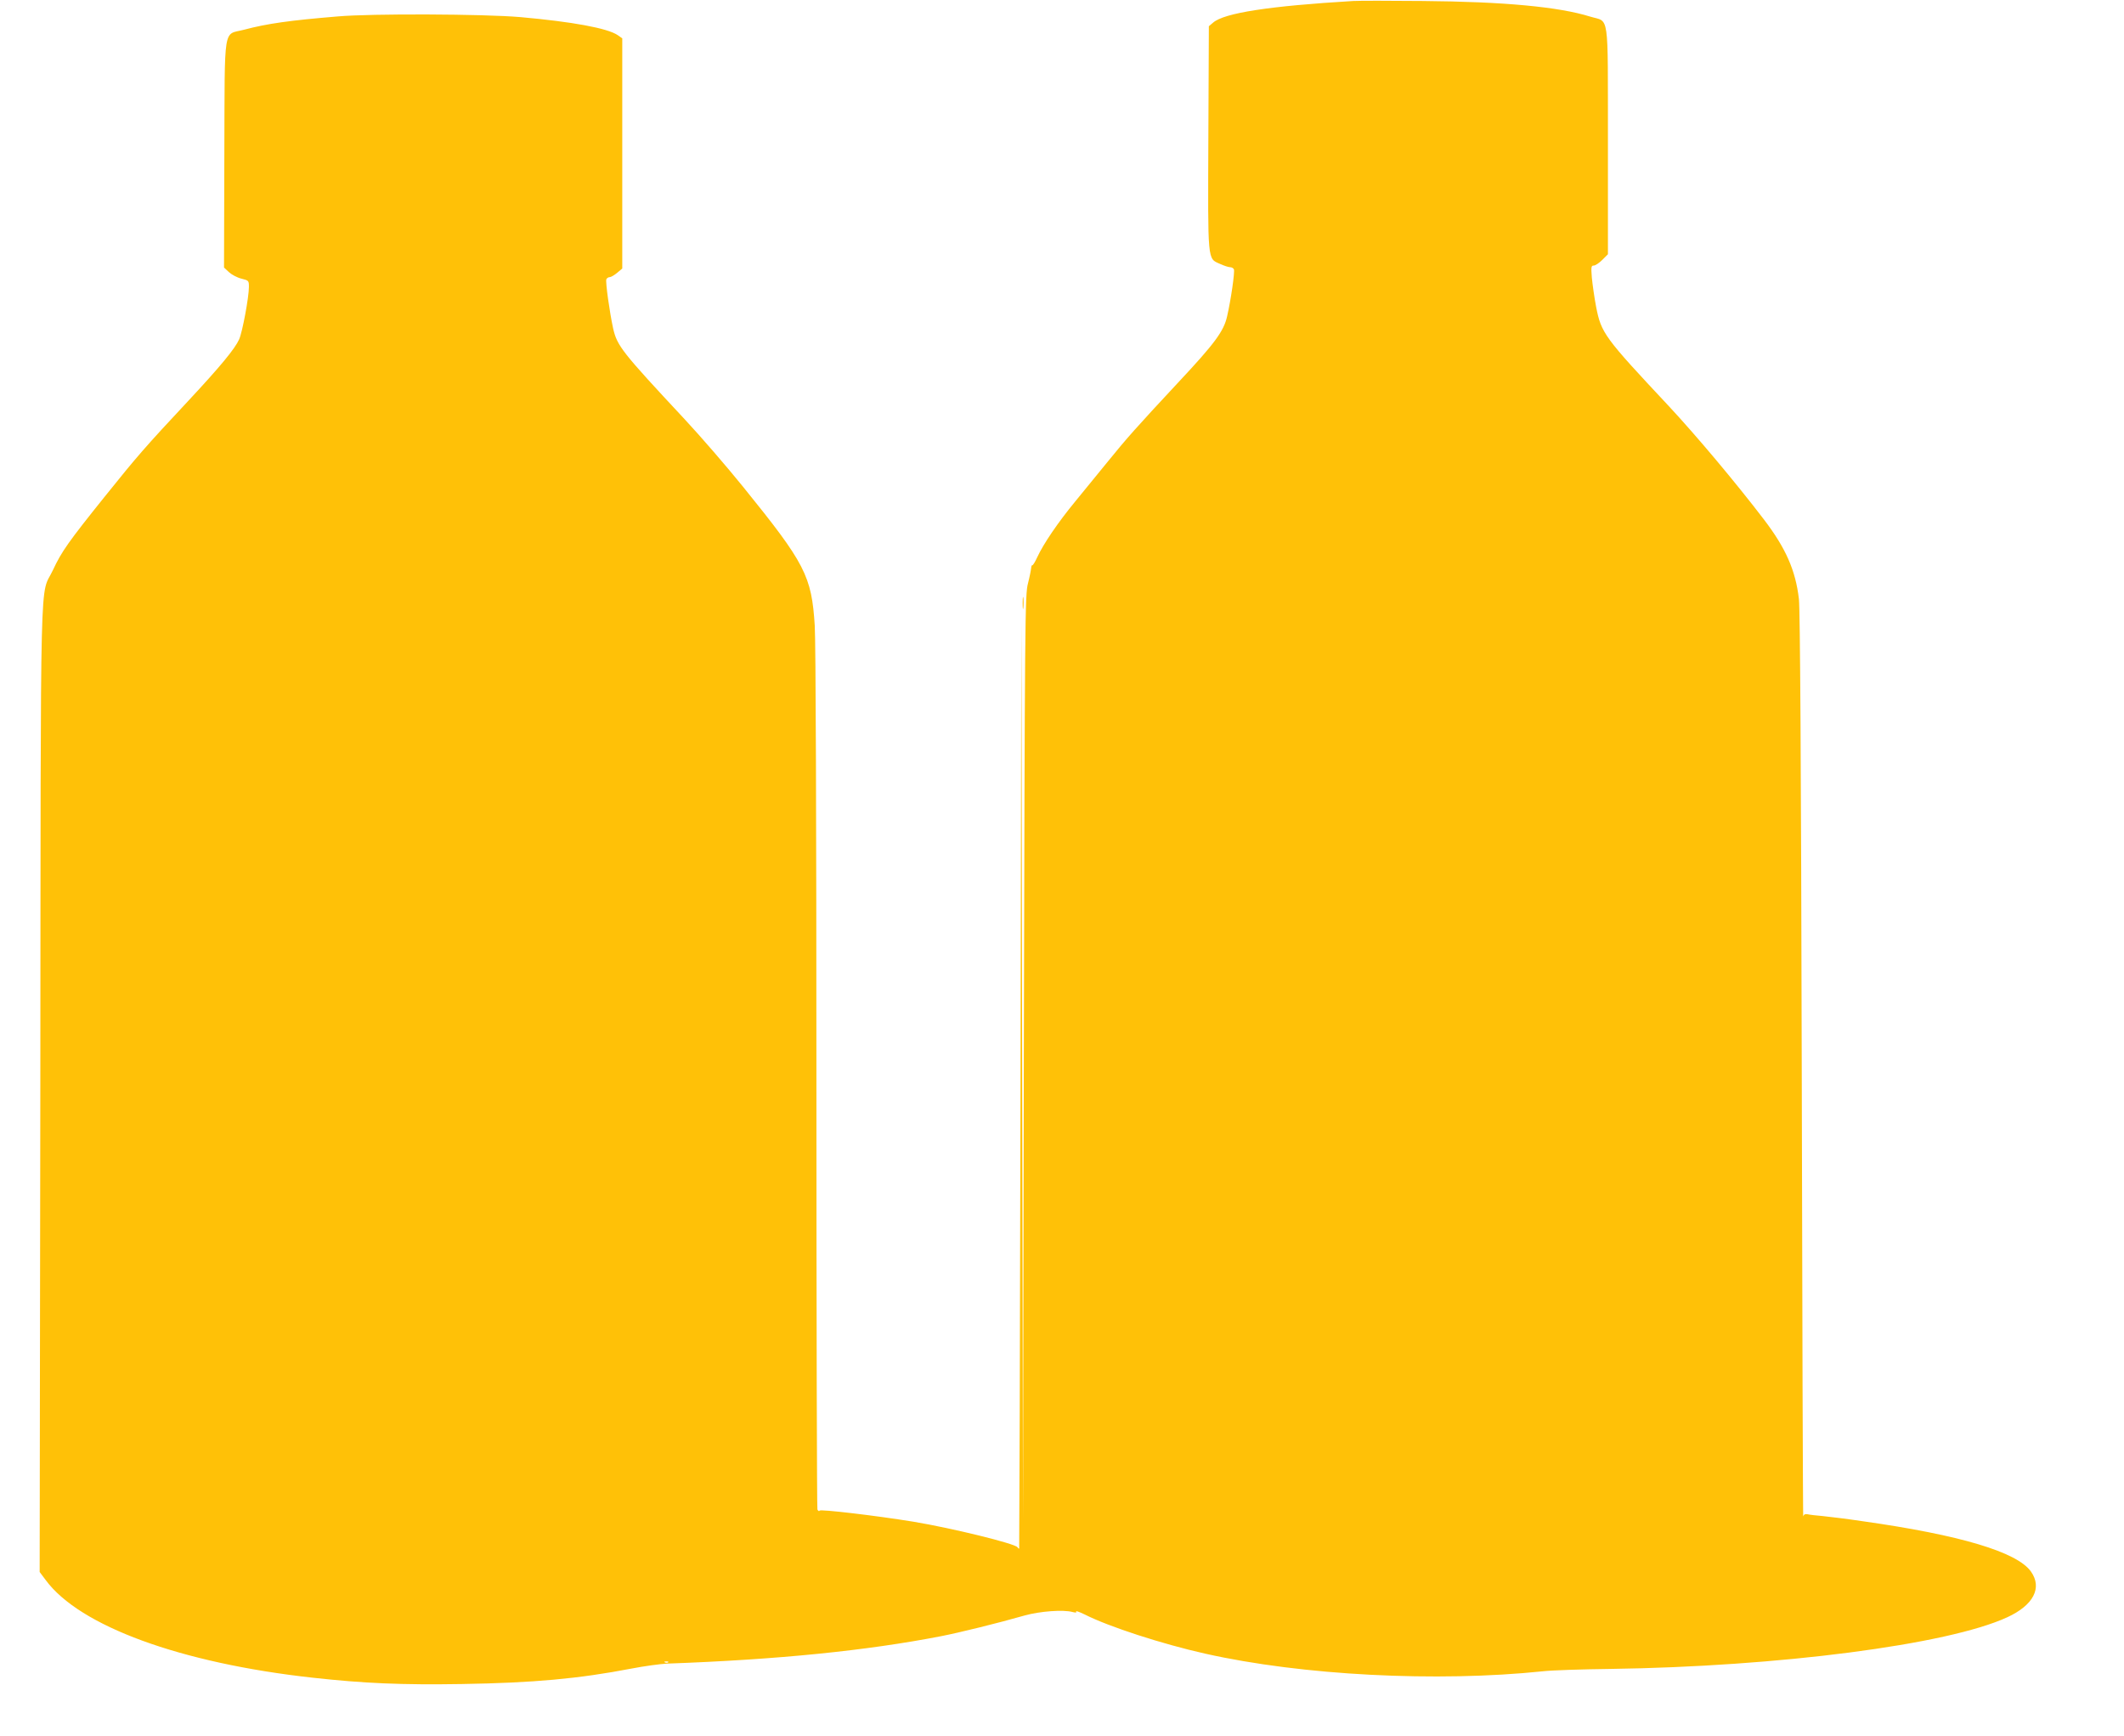 <?xml version="1.0" standalone="no"?>
<!DOCTYPE svg PUBLIC "-//W3C//DTD SVG 20010904//EN"
 "http://www.w3.org/TR/2001/REC-SVG-20010904/DTD/svg10.dtd">
<svg version="1.0" xmlns="http://www.w3.org/2000/svg"
 width="1280pt" height="1046pt" viewBox="0 0 1280 1046"
 preserveAspectRatio="xMidYMid meet">
<g transform="translate(0,1046) scale(0.1,-0.1)"
fill="#ffc107" stroke="none">
<path d="M8155 10454 c-505 -30 -777 -72 -844 -130 l-26 -22 -3 -670 c-3 -759
-6 -728 70 -762 24 -11 51 -20 61 -20 10 0 20 -6 23 -13 6 -16 -18 -184 -41
-283 -20 -90 -75 -164 -296 -400 -248 -266 -312 -338 -422 -474 -56 -69 -144
-177 -196 -240 -104 -126 -193 -257 -230 -337 -13 -29 -27 -51 -30 -49 -3 2
-6 -6 -7 -17 -1 -12 -9 -53 -19 -92 -18 -67 -19 -198 -25 -2855 l-5 -2785 -5
2705 -5 2705 -5 -2790 c-3 -1534 -7 -2792 -8 -2795 -1 -3 -6 0 -10 7 -14 22
-393 115 -627 154 -234 38 -560 76 -566 67 -3 -6 -9 -2 -13 7 -3 9 -6 1176 -6
2593 0 1545 -4 2639 -10 2732 -19 300 -57 374 -432 837 -97 120 -256 304 -353
408 -378 405 -406 441 -430 546 -21 96 -47 280 -41 296 3 7 12 13 20 13 8 0
28 12 45 26 l31 26 0 693 0 694 -27 19 c-61 42 -273 81 -588 109 -222 19 -895
22 -1100 4 -289 -24 -425 -43 -564 -80 -128 -34 -116 46 -119 -747 l-2 -686
30 -28 c16 -15 50 -33 75 -39 44 -11 45 -12 45 -50 0 -61 -39 -272 -59 -316
-25 -56 -112 -162 -307 -371 -257 -275 -306 -331 -505 -579 -215 -268 -258
-328 -310 -440 -80 -171 -73 140 -76 -3123 l-4 -2914 36 -48 c204 -278 813
-501 1610 -589 308 -34 536 -44 900 -38 430 7 703 32 1020 93 77 15 174 28
215 30 668 24 1202 78 1650 165 109 21 348 80 505 125 93 26 233 36 288 21 20
-5 27 -4 22 3 -4 6 19 -2 52 -18 146 -74 467 -178 726 -236 582 -131 1396
-173 2037 -106 52 6 235 12 405 14 1013 14 2033 146 2391 311 159 73 213 178
143 276 -84 118 -427 220 -1014 303 -93 14 -201 27 -240 31 -38 3 -80 8 -92
11 -15 3 -23 -2 -26 -13 -2 -10 -6 1208 -9 2707 -4 1836 -10 2756 -17 2820
-20 173 -79 307 -211 480 -172 225 -409 507 -575 685 -388 414 -405 438 -436
595 -11 57 -22 137 -26 177 -5 65 -4 73 12 73 9 0 32 15 51 34 l34 34 0 687
c-1 788 10 709 -107 745 -189 59 -521 90 -1008 94 -198 2 -387 2 -420 0z
m-4128 -10010 c-3 -3 -12 -4 -19 -1 -8 3 -5 6 6 6 11 1 17 -2 13 -5z"/>
<path d="M6163 6825 c0 -33 2 -45 4 -27 2 18 2 45 0 60 -2 15 -4 0 -4 -33z"/>
</g>
</svg>
